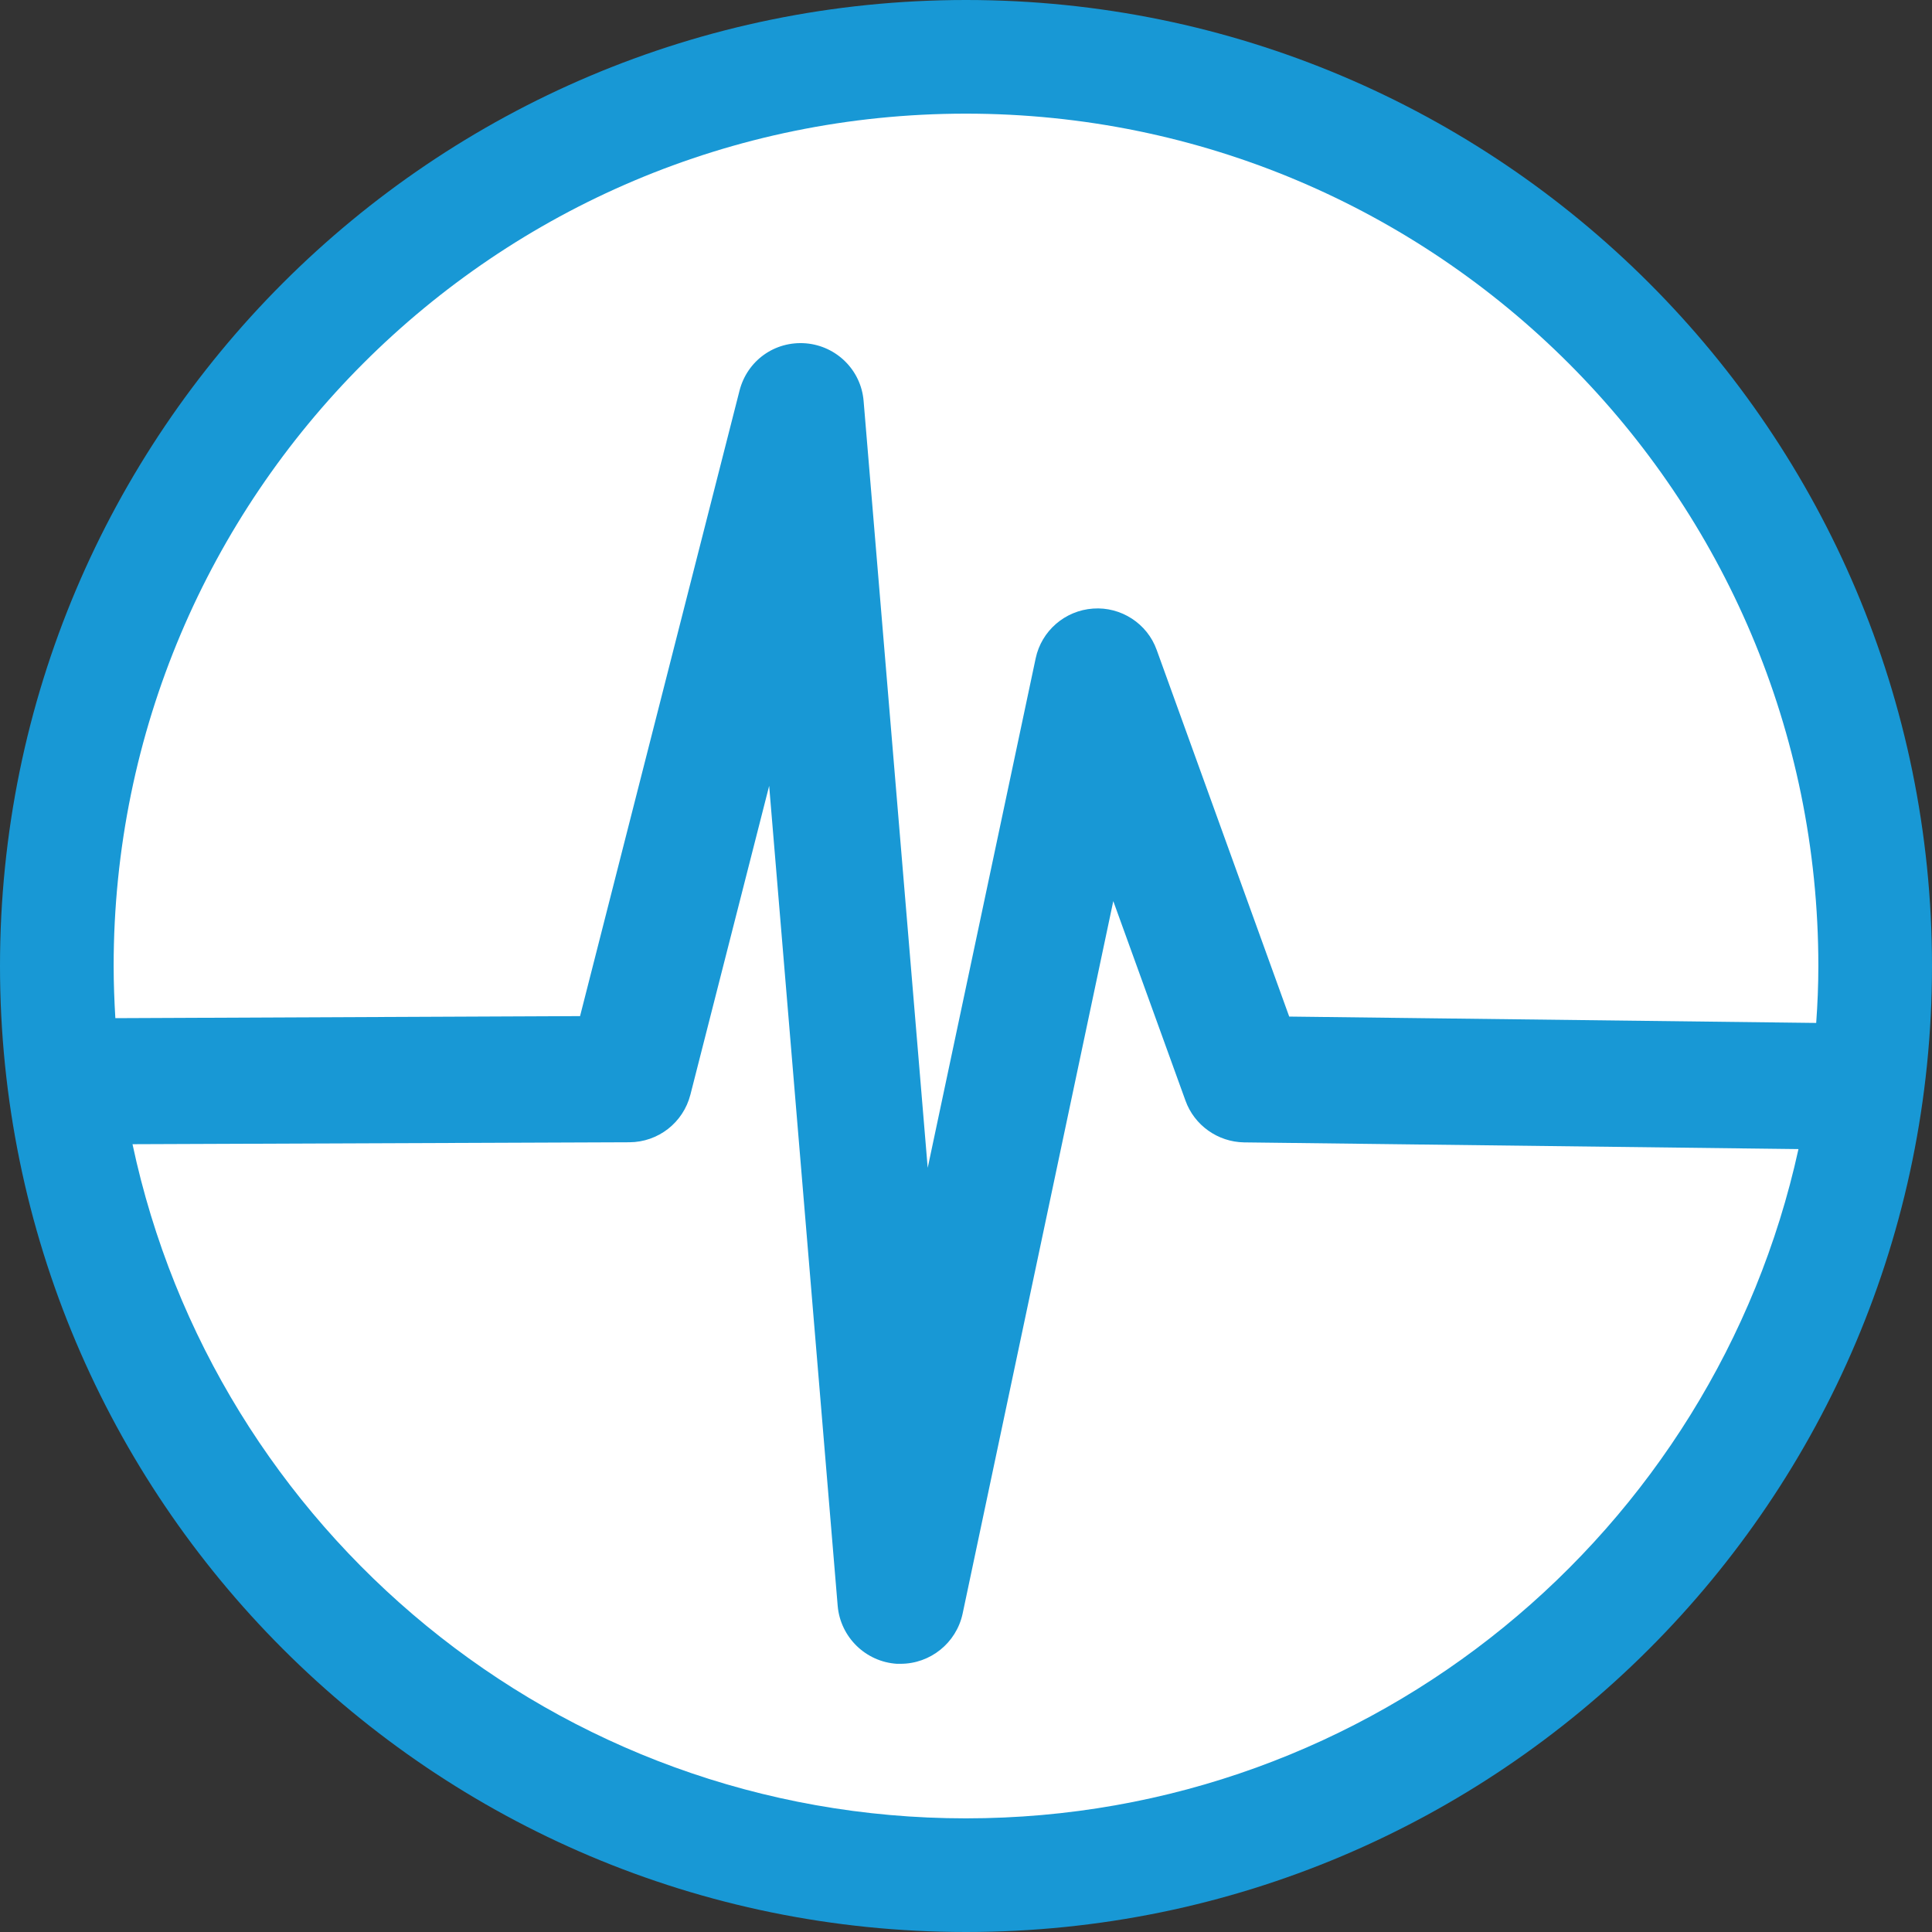 <?xml version="1.0" encoding="UTF-8"?>
<svg width="17px" height="17px" viewBox="0 0 17 17" version="1.1" xmlns="http://www.w3.org/2000/svg" xmlns:xlink="http://www.w3.org/1999/xlink">
    <rect x="0" y="0" width="17" height="17" fill="#333333" stroke="none"/>
    <!-- Generator: Sketch 52.4 (67378) - http://www.bohemiancoding.com/sketch -->
    <title>Group 5</title>
    <desc>Created with Sketch.</desc>
    <g id="Page-1" stroke="none" stroke-width="1" fill="none" fill-rule="evenodd">
        <g id="M3India_Menu_4.1" transform="translate(-105, -494)">
            <g id="Group-5" transform="translate(105, 494)">
                <path d="M17,8.5 C17,13.194 13.193,17 8.5,17 C3.806,17 0,13.194 0,8.5 C0,3.806 3.806,0 8.5,0 C13.193,0 17,3.806 17,8.5" id="Fill-1" fill="#1898D5"></path>
                <path d="M10.431,9.684 C10.509,9.902 10.716,10.048 10.946,10.052 L15.825,10.111 C15.087,13.478 12.089,16 8.499,16 C4.897,16 1.887,13.459 1.166,10.068 L5.538,10.051 C5.792,10.05 6.012,9.878 6.075,9.632 L6.768,6.915 L7.371,14.131 C7.395,14.405 7.616,14.622 7.891,14.64 L7.925,14.64 C8.185,14.64 8.414,14.458 8.47,14.2 L9.796,7.929 L10.431,9.684 Z M8.499,1 C12.642,1 16,4.359 16,8.5 C16,8.669 15.993,8.836 15.981,9.001 L11.344,8.945 L10.178,5.719 C10.095,5.486 9.863,5.337 9.618,5.355 C9.371,5.372 9.164,5.551 9.113,5.793 L8.163,10.276 L7.599,3.528 C7.577,3.258 7.362,3.044 7.091,3.021 C6.815,2.999 6.574,3.175 6.507,3.438 L5.104,8.941 L1.015,8.959 C1.006,8.807 1,8.654 1,8.5 C1,4.359 4.358,1 8.499,1 Z" id="Fill-3" fill="#FFFFFF"></path>
            </g>
        </g>
    </g>
</svg>